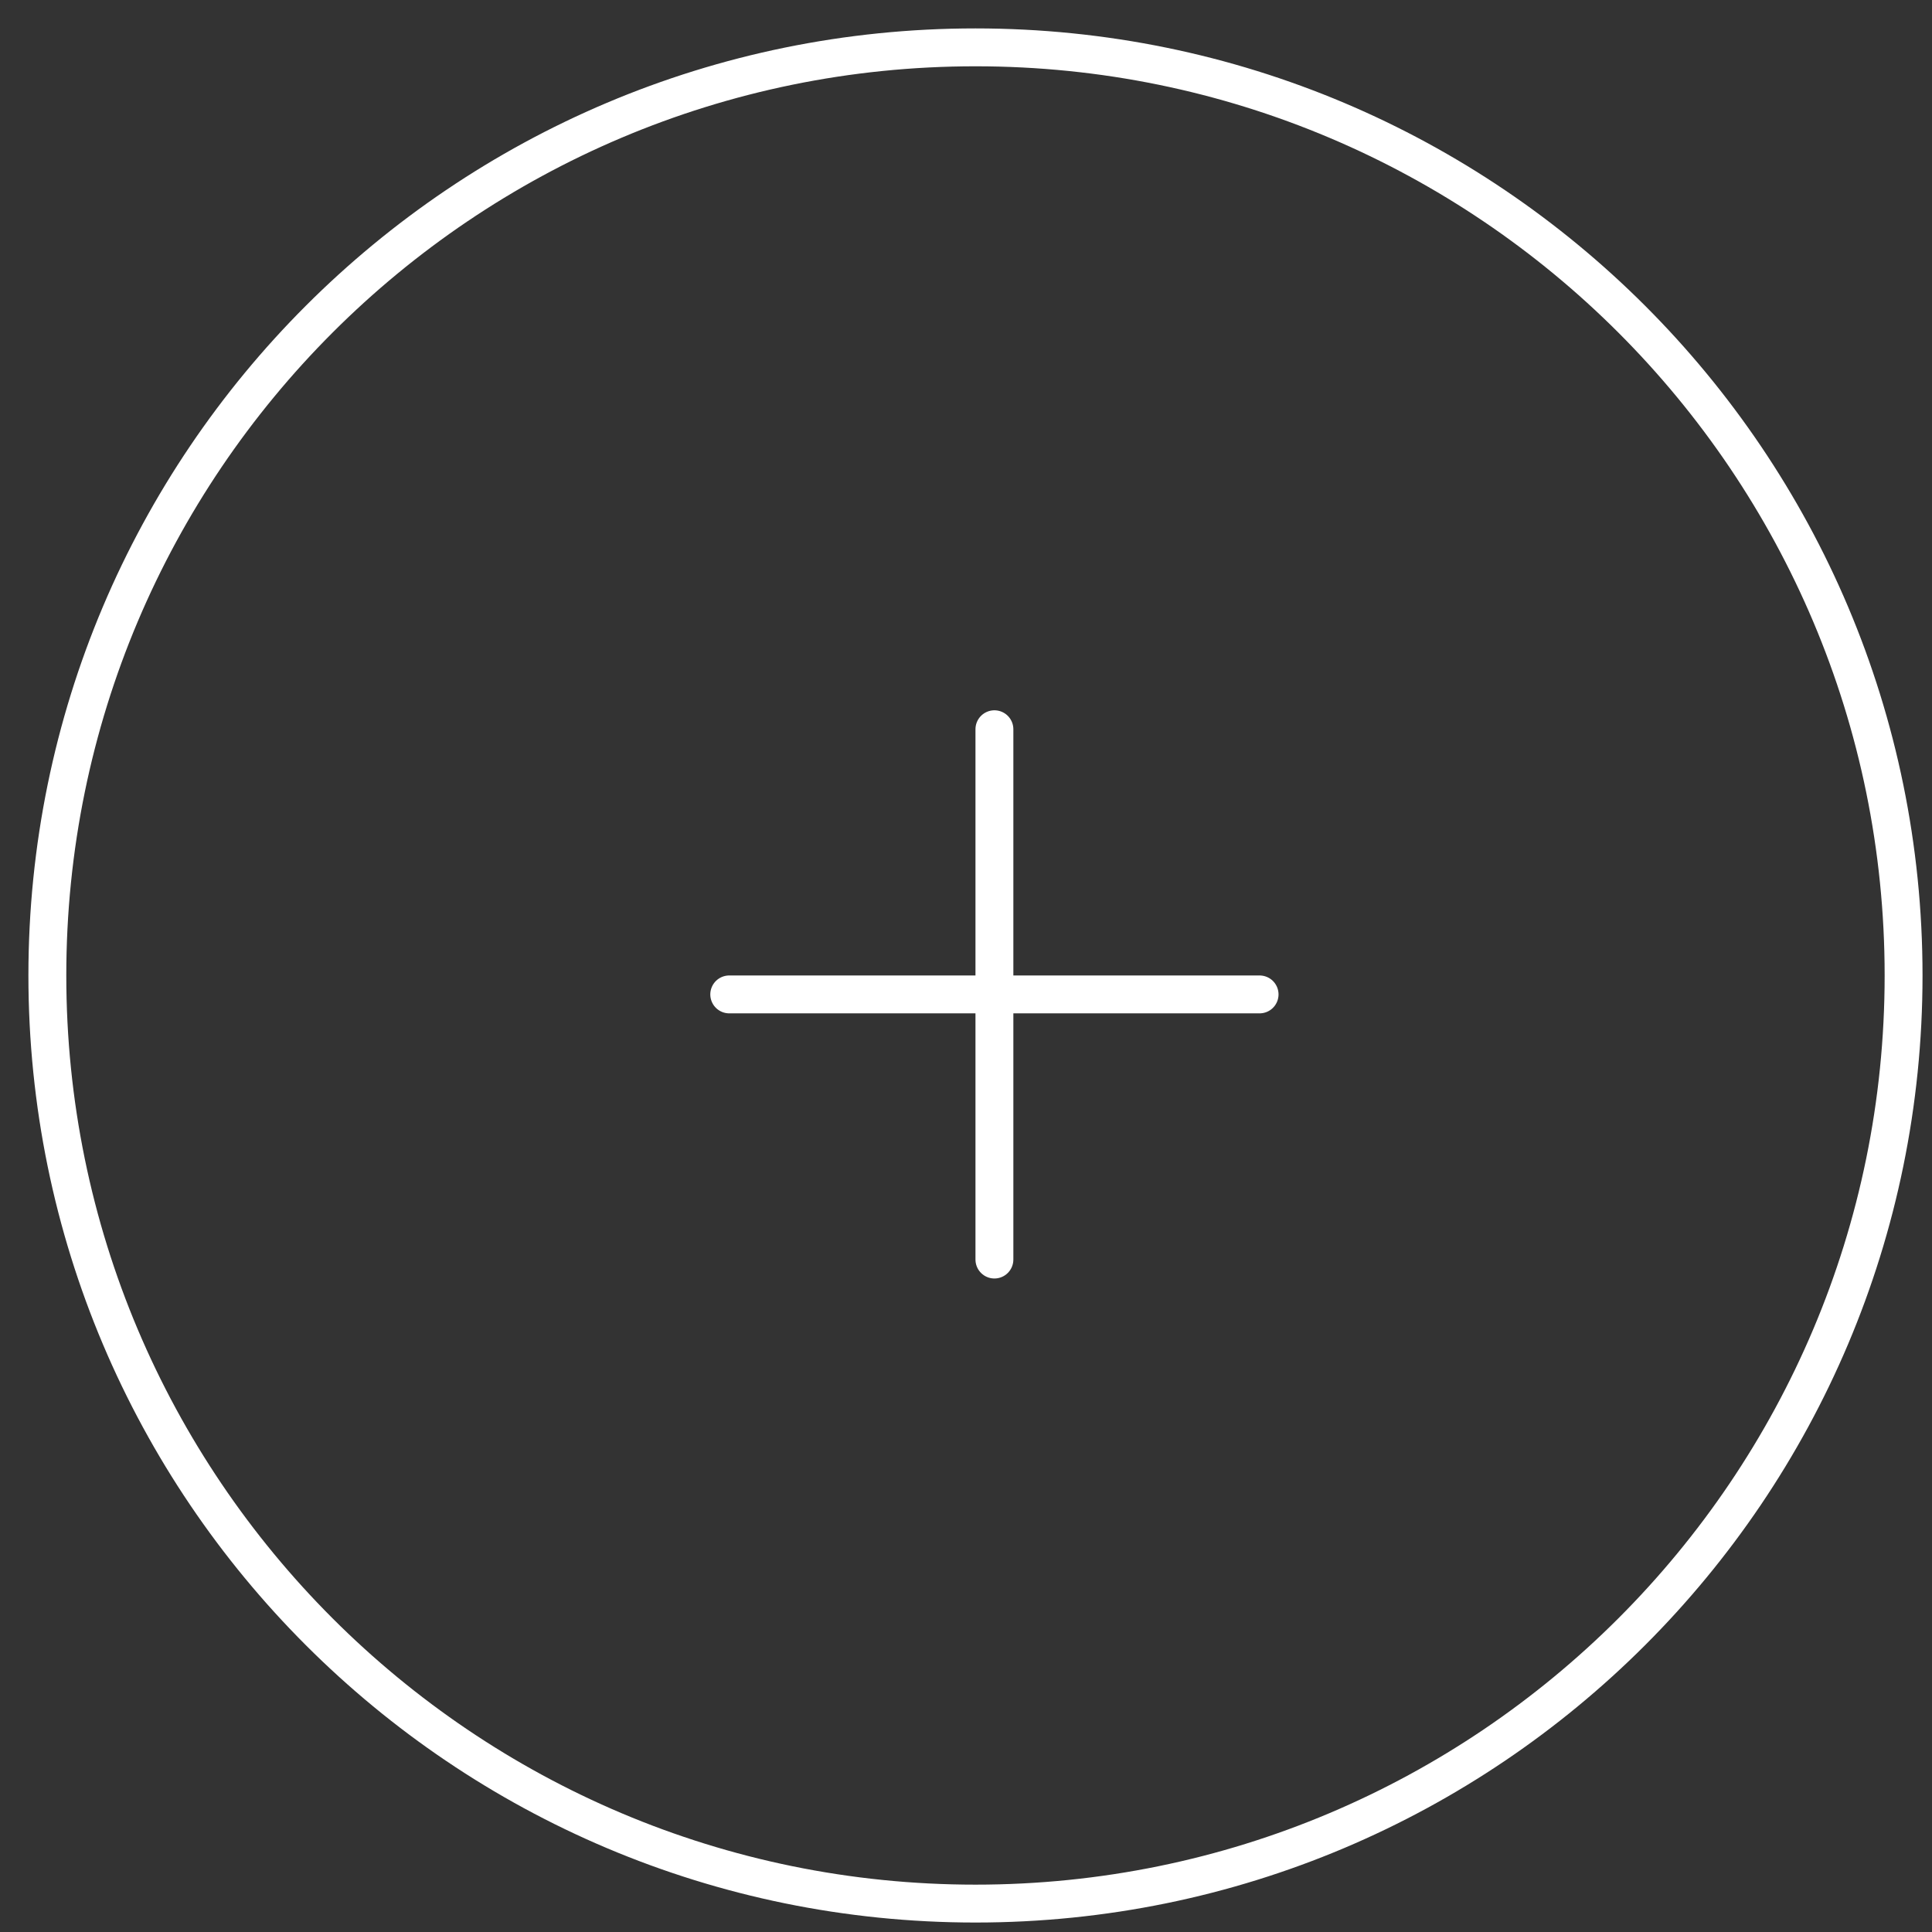 <svg width="51" height="51" viewBox="0 0 51 51" fill="none" xmlns="http://www.w3.org/2000/svg">
<rect x="0" y="0" width="51" height="51" fill="#333333" stroke="none"/>
<path d="M25.75 50.25C39.281 50.25 50.25 39.281 50.25 25.75C50.25 12.219 39.281 1.25 25.75 1.25C12.219 1.25 1.25 12.219 1.25 25.75C1.25 39.281 12.219 50.25 25.75 50.25Z" stroke="white"/>
<path d="M26.25 19.25V33.249M19.25 26.25H33.25" stroke="white" stroke-linecap="round" stroke-linejoin="round"/>
</svg>
